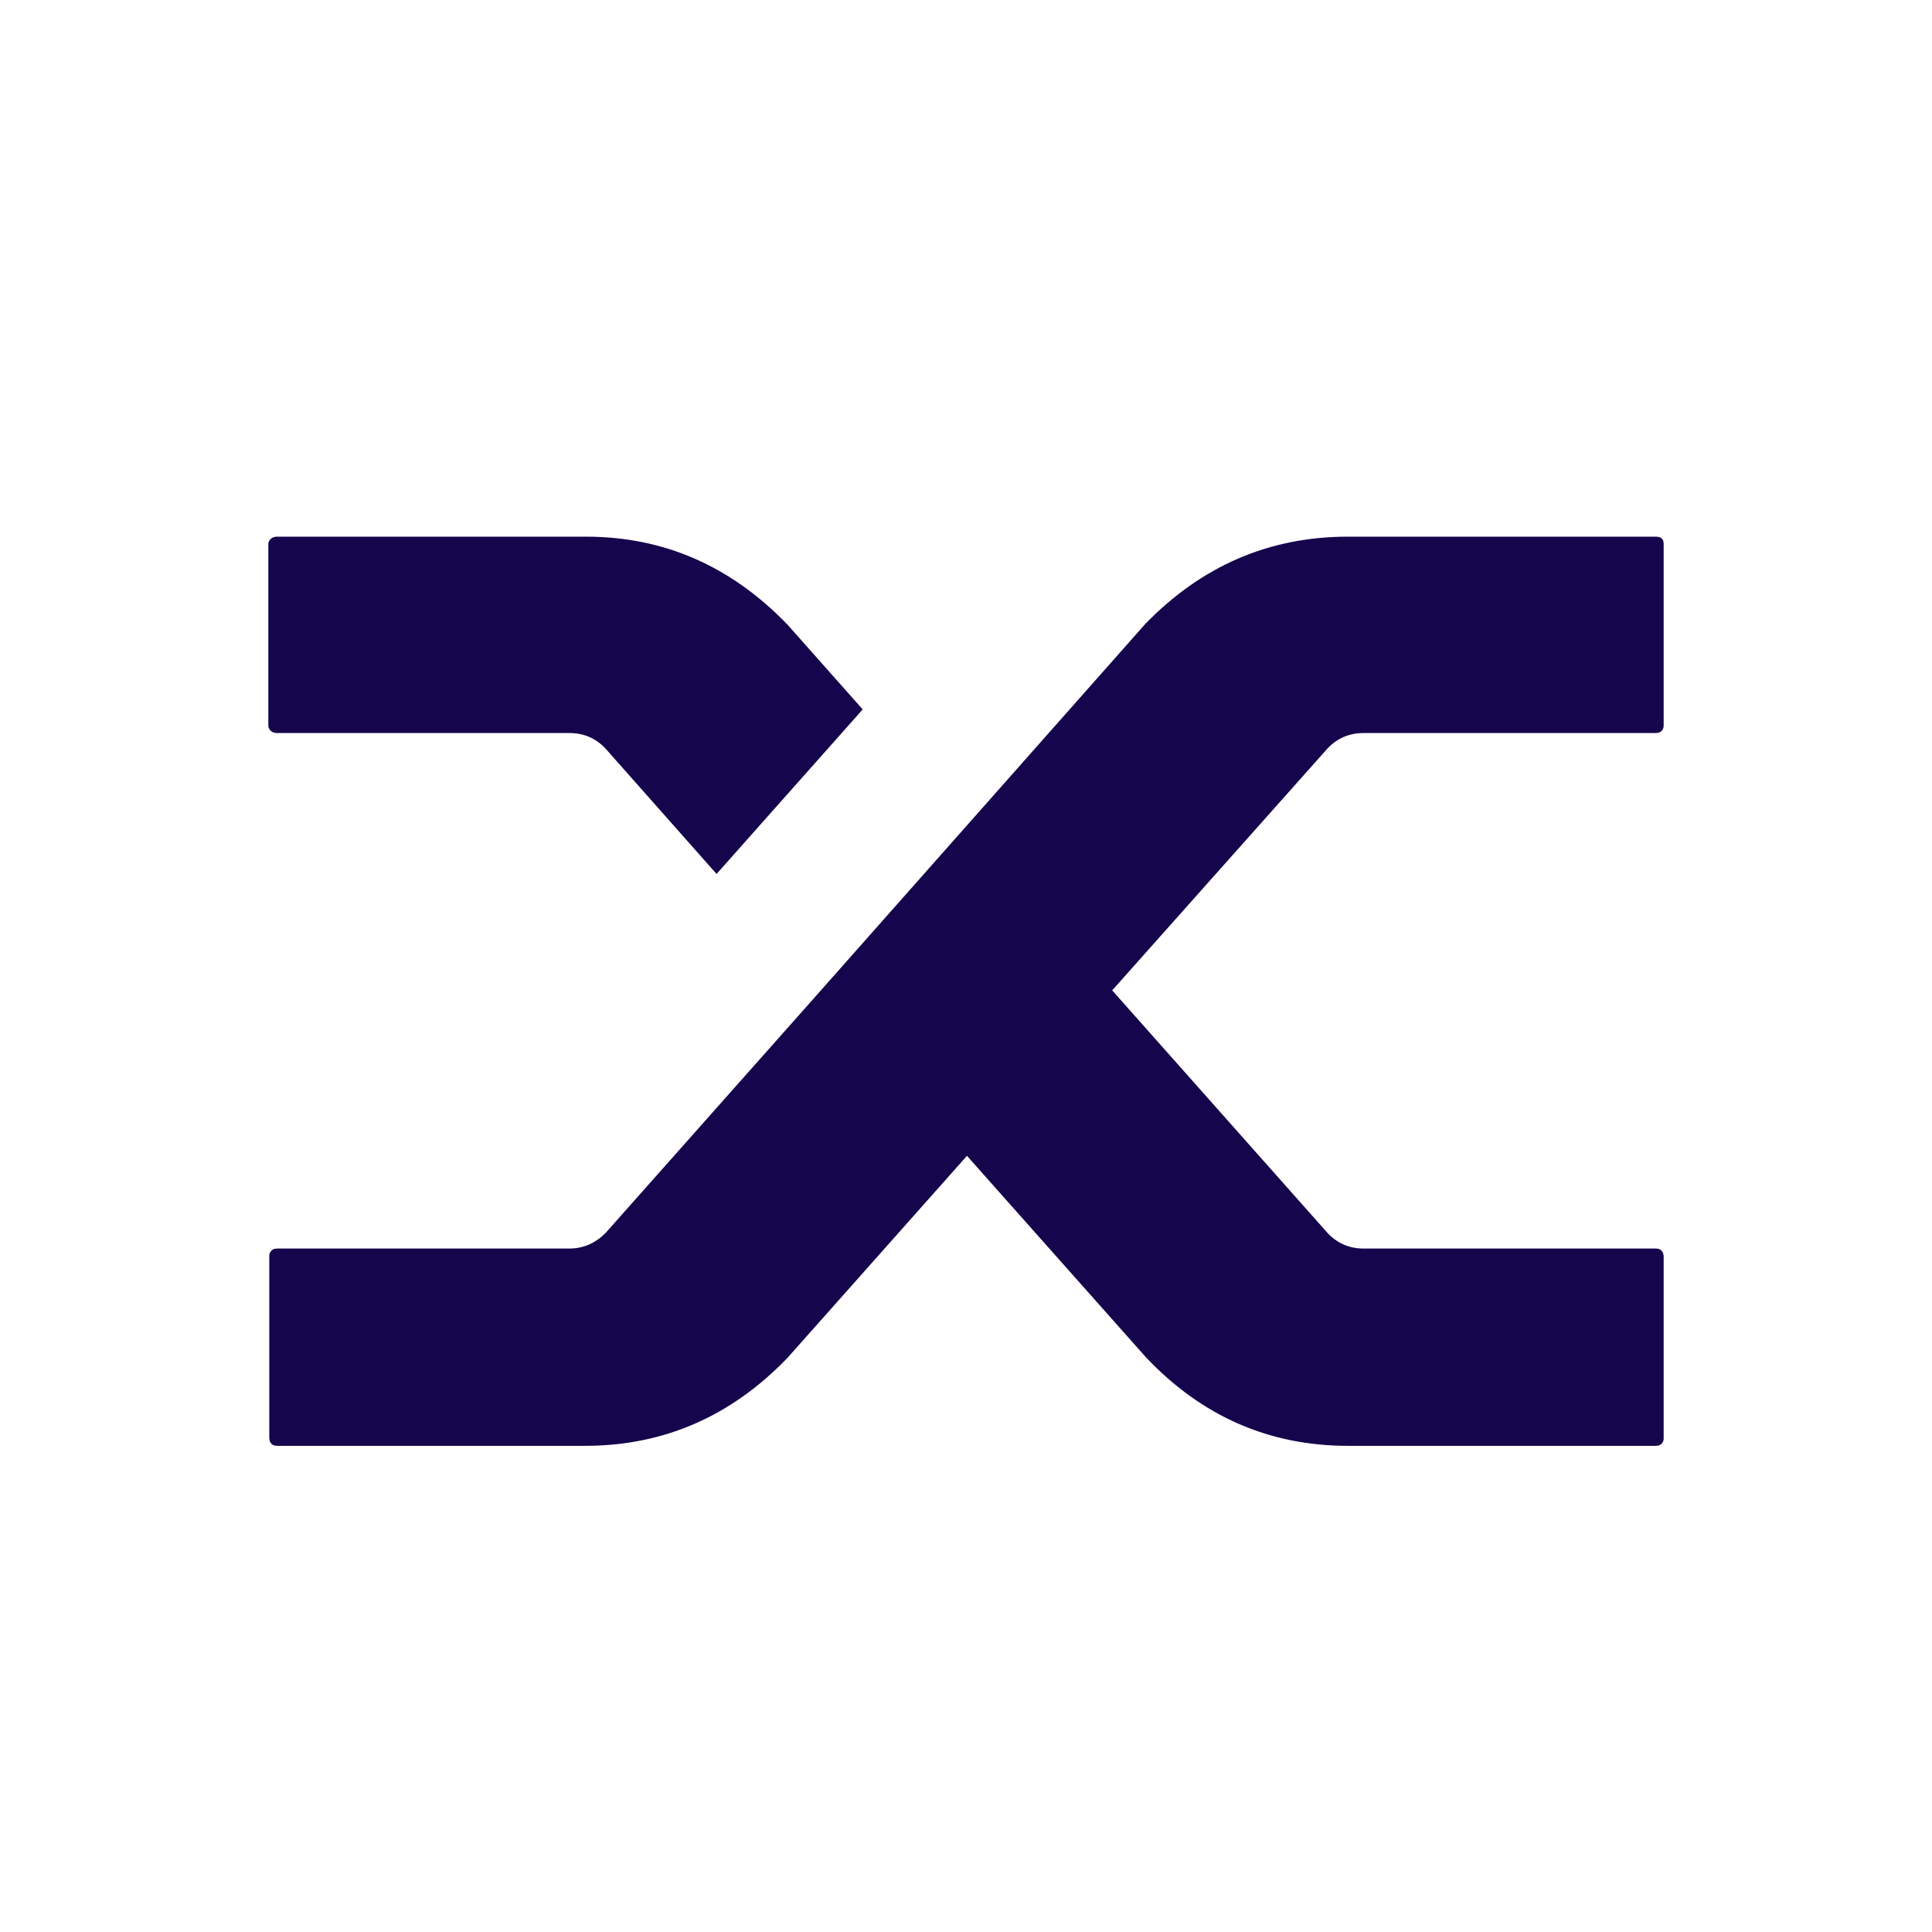 <svg width="36" height="36" viewBox="0 0 36 36" fill="none" xmlns="http://www.w3.org/2000/svg">
<path d="M11.282 13.947C11.1 13.755 10.876 13.659 10.61 13.659H5.163C5.115 13.659 5.075 13.645 5.045 13.617C5.015 13.589 5 13.557 5 13.524V10.136C5 10.102 5.015 10.071 5.045 10.042C5.075 10.014 5.115 10 5.163 10H10.919C12.371 10 13.624 10.548 14.677 11.643L16.075 13.219L13.352 16.285L11.282 13.947ZM21.341 11.626C22.394 10.542 23.653 10 25.117 10H30.855C30.903 10 30.939 10.011 30.964 10.034C30.988 10.056 31 10.09 31 10.136V13.524C31 13.557 30.988 13.589 30.964 13.617C30.939 13.645 30.903 13.659 30.855 13.659H25.408C25.142 13.659 24.918 13.755 24.736 13.947L20.724 18.454L24.754 22.994C24.936 23.175 25.154 23.265 25.408 23.265H30.855C30.903 23.265 30.939 23.279 30.964 23.308C30.988 23.336 31 23.373 31 23.417V26.806C31 26.84 30.988 26.871 30.964 26.899C30.939 26.927 30.903 26.941 30.855 26.941H25.117C23.653 26.941 22.4 26.394 21.359 25.298L18.018 21.537L14.677 25.298C13.624 26.394 12.365 26.941 10.901 26.941H5.163C5.115 26.941 5.078 26.927 5.054 26.899C5.03 26.87 5.018 26.834 5.018 26.788V23.4C5.018 23.366 5.03 23.335 5.054 23.307C5.078 23.279 5.115 23.265 5.163 23.265H10.61C10.864 23.265 11.088 23.169 11.282 22.977L15.222 18.538L21.341 11.626Z" fill="#14054C"/>
</svg>
